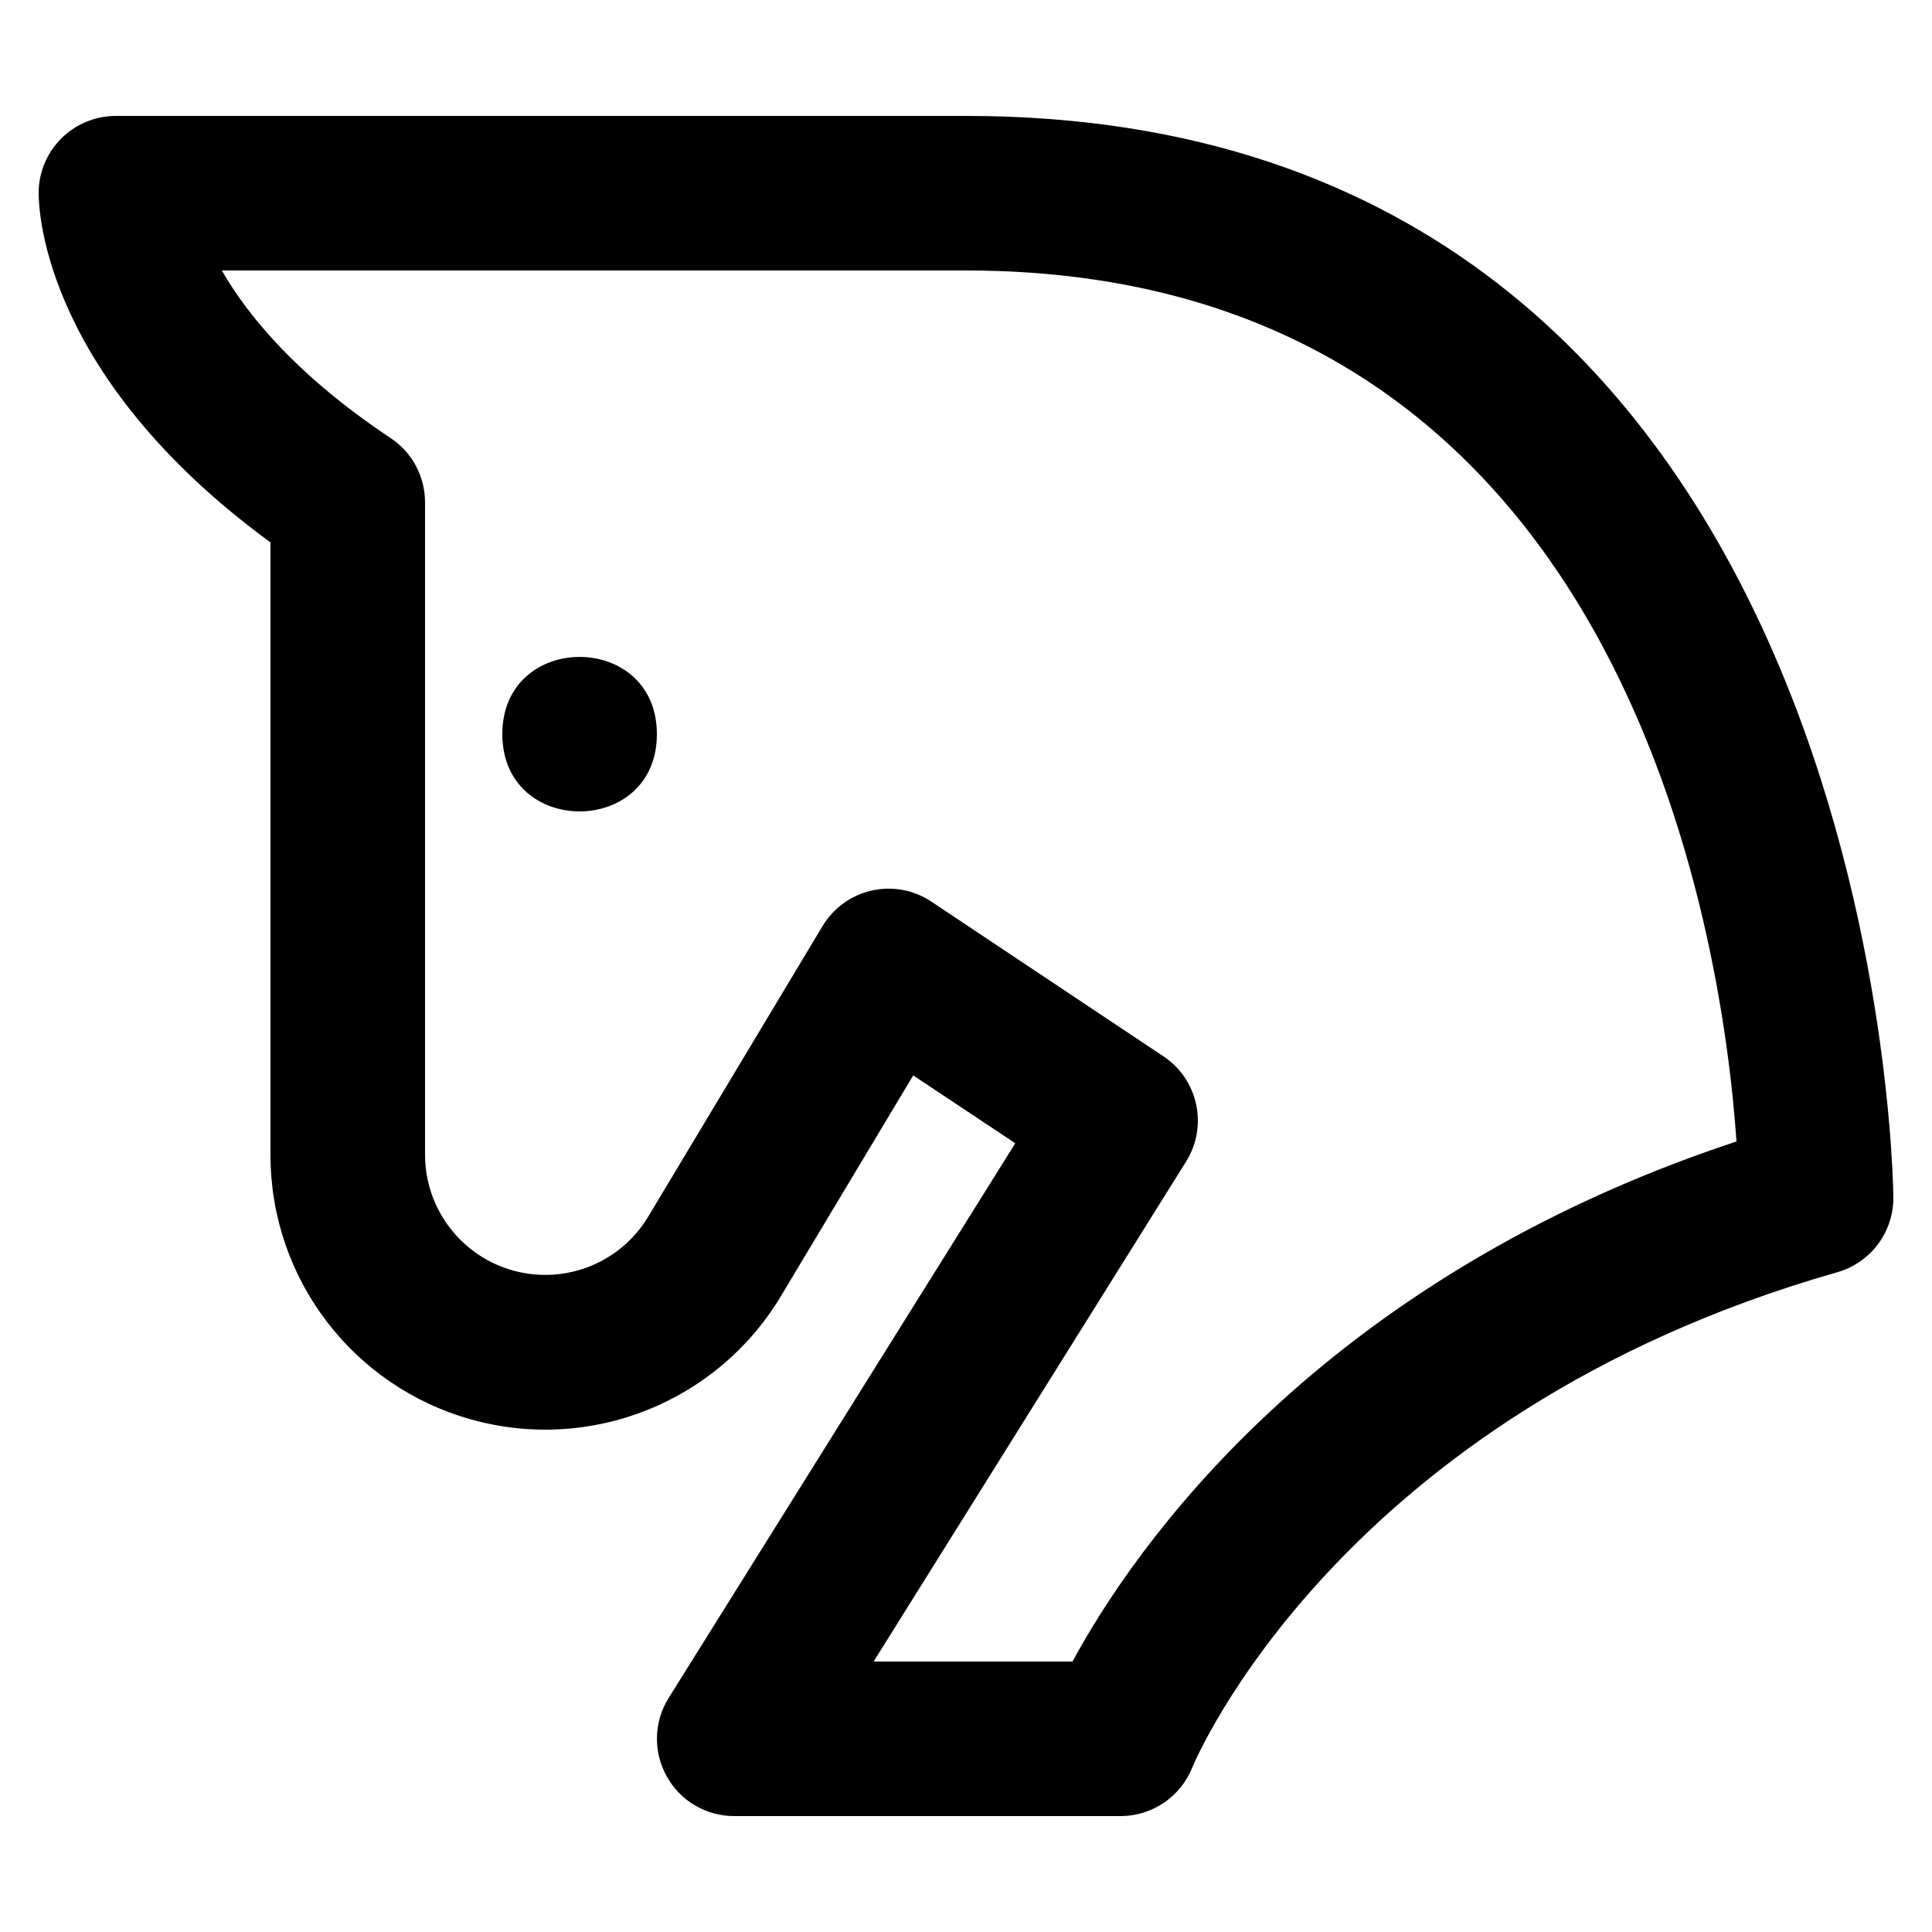 <svg width="16" height="16" viewBox="0 0 16 16" fill="none" xmlns="http://www.w3.org/2000/svg">
<path d="M2.24 4.493V9.565C2.24 10.588 2.922 11.484 3.908 11.757C4.893 12.03 5.939 11.613 6.466 10.736L7.563 8.906L8.408 9.468L5.538 14.061C5.414 14.258 5.408 14.507 5.521 14.71C5.633 14.914 5.848 15.04 6.08 15.04H9.28C9.541 15.04 9.776 14.881 9.874 14.638C9.886 14.607 11.085 11.715 15.216 10.536V10.536C15.491 10.457 15.68 10.206 15.68 9.92C15.68 9.831 15.592 0.96 8 0.96H0.96C0.606 0.96 0.32 1.246 0.32 1.6C0.32 1.76 0.376 3.128 2.24 4.492L2.24 4.493ZM8 2.24C13.469 2.24 14.264 7.774 14.381 9.453C10.906 10.602 9.379 12.842 8.882 13.76H7.235L9.823 9.619C10.006 9.326 9.923 8.939 9.635 8.748L7.715 7.468C7.569 7.37 7.391 7.337 7.219 7.375C7.049 7.414 6.901 7.52 6.811 7.671L5.371 10.071C5.143 10.456 4.685 10.641 4.253 10.523C3.821 10.405 3.521 10.012 3.52 9.565V4.16C3.52 3.946 3.413 3.746 3.235 3.628C2.459 3.111 2.051 2.613 1.837 2.24L8 2.24Z" fill="black"/>
<path d="M5.44 6.08C5.44 6.933 4.16 6.933 4.16 6.08C4.16 5.227 5.44 5.227 5.44 6.08Z" fill="black"/>
</svg>
